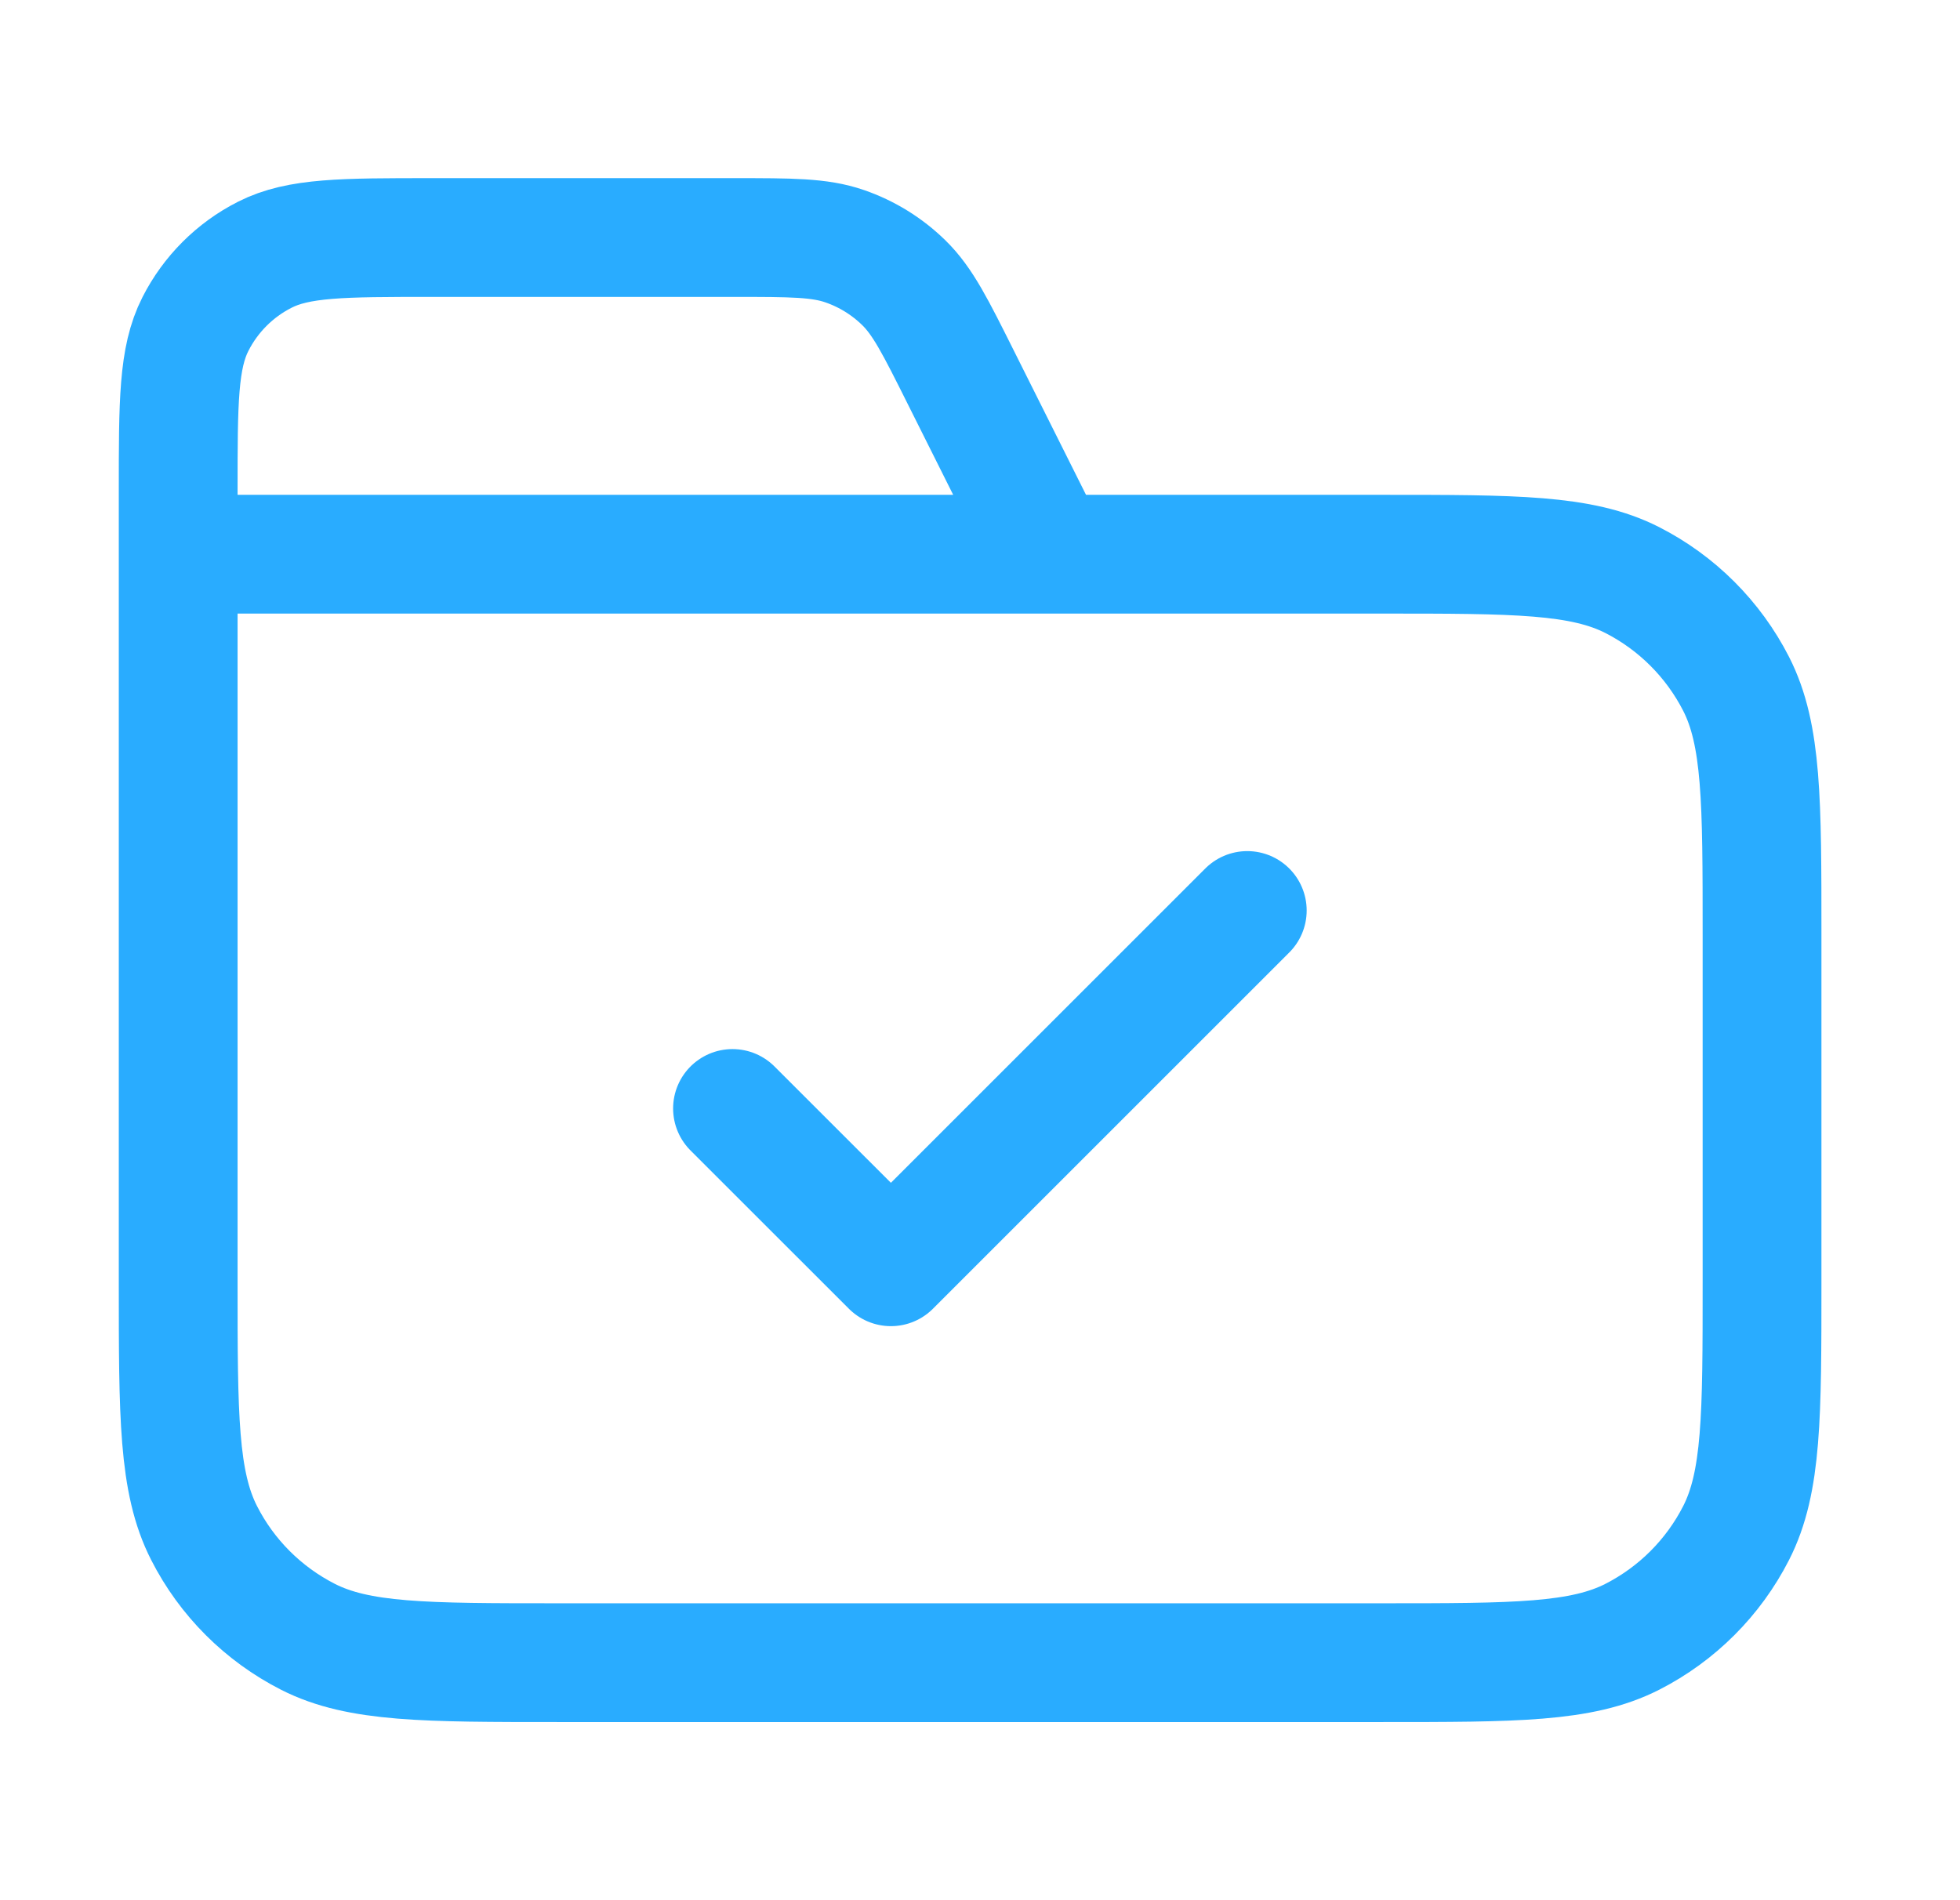 <svg width="33" height="32" viewBox="0 0 33 32" fill="none" xmlns="http://www.w3.org/2000/svg">
<path d="M17.667 9.333L16.179 6.359C15.751 5.502 15.537 5.074 15.218 4.762C14.935 4.485 14.595 4.275 14.221 4.146C13.799 4 13.32 4 12.363 4H7.267C5.773 4 5.026 4 4.456 4.291C3.954 4.546 3.546 4.954 3.291 5.456C3 6.026 3 6.773 3 8.267V9.333M3 9.333H23.267C25.507 9.333 26.627 9.333 27.483 9.769C28.235 10.153 28.847 10.765 29.231 11.517C29.667 12.373 29.667 13.493 29.667 15.733V21.6C29.667 23.84 29.667 24.96 29.231 25.816C28.847 26.569 28.235 27.18 27.483 27.564C26.627 28 25.507 28 23.267 28H9.4C7.16 28 6.04 28 5.184 27.564C4.431 27.18 3.819 26.569 3.436 25.816C3 24.96 3 23.84 3 21.6V9.333ZM12.333 18.667L15 21.333L21 15.333" stroke="#29ACFF" stroke-width="2" stroke-linecap="round" stroke-linejoin="round"/>
</svg>
